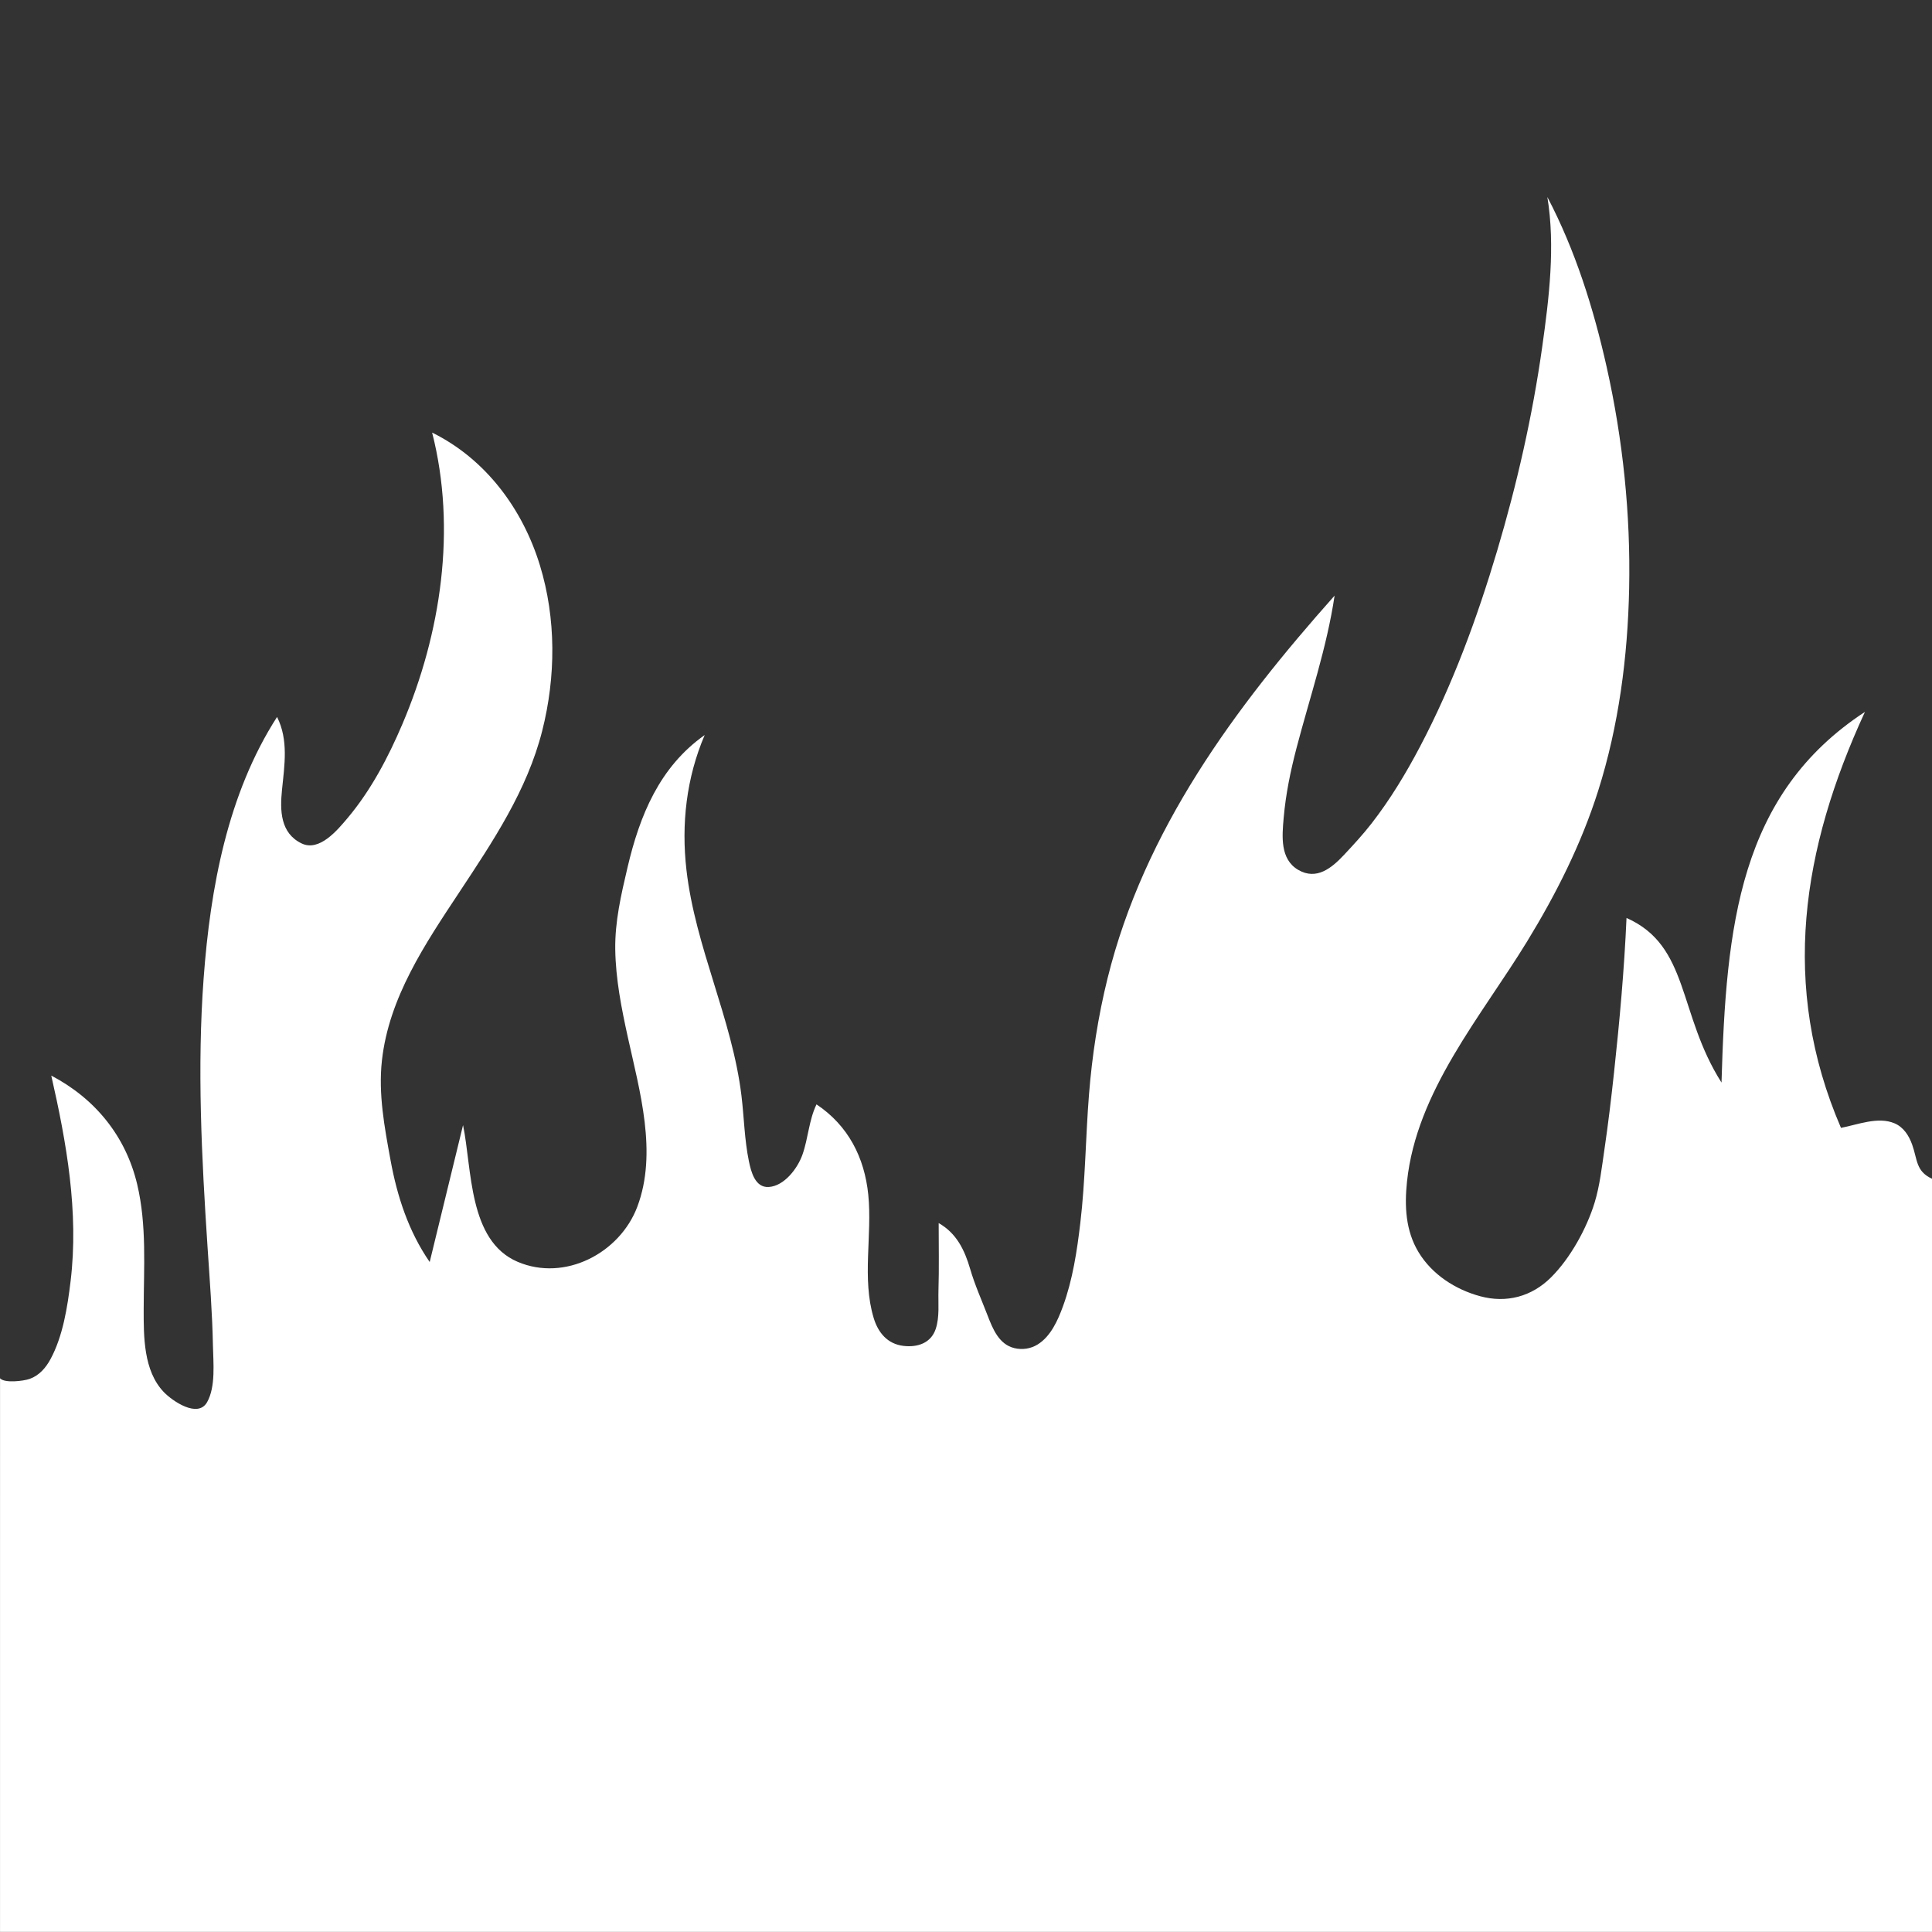 <?xml version="1.0" encoding="utf-8"?>
<!-- Generator: Adobe Illustrator 27.9.4, SVG Export Plug-In . SVG Version: 9.03 Build 54784)  -->
<svg version="1.1"
	 id="svg2" xmlns:svg="http://www.w3.org/2000/svg" xmlns:inkscape="http://www.inkscape.org/namespaces/inkscape" xmlns:dc="http://purl.org/dc/elements/1.1/" xmlns:rdf="http://www.w3.org/1999/02/22-rdf-syntax-ns#" xmlns:sodipodi="http://sodipodi.sourceforge.net/DTD/sodipodi-0.dtd" xmlns:cc="http://creativecommons.org/ns#" inkscape:export-filename="Y:\Logos\Nutrients\Nutrients.png" inkscape:export-xdpi="90" inkscape:export-ydpi="90" inkscape:version="0.48.2 r9819" sodipodi:docname="Nutrients.svg"
	 xmlns="http://www.w3.org/2000/svg" xmlns:xlink="http://www.w3.org/1999/xlink" x="0px" y="0px" width="140.002px" height="140px"
	 viewBox="0 0 140.002 140" enable-background="new 0 0 140.002 140" xml:space="preserve">
<rect x="0" y="0" width="140.002" height="140" fill="#333333" stroke="none"/>
<path fill="#FFFFFF" d="M138.563,82.941c-0.234-0.649-0.62-1.261-1.277-1.54c-1.199-0.51-2.681,0.104-3.88,0.329
	c-4.437-10.283-2.824-20.253,1.736-30.142c-9.12,5.974-10.064,15.504-10.393,26.861c-3.183-5.019-2.309-9.903-6.884-11.93
	c-0.163,3.742-0.503,7.481-0.905,11.205c-0.202,1.867-0.424,3.733-0.698,5.592c-0.187,1.267-0.332,2.603-0.708,3.832
	c-0.573,1.872-1.763,4.03-3.162,5.421c-1.397,1.39-3.223,1.88-5.129,1.363c-1.805-0.489-3.487-1.574-4.468-3.193
	c-0.94-1.553-1.023-3.342-0.838-5.104c0.688-6.562,5.371-11.966,8.691-17.391c2.111-3.449,3.937-7.07,5.161-10.933
	c1.497-4.722,2.145-9.719,2.247-14.661c0.111-5.383-0.451-10.788-1.626-16.042c-0.949-4.24-2.275-8.476-4.302-12.333
	c0.588,3.561,0.123,7.352-0.376,10.893c-0.701,4.98-1.824,9.908-3.256,14.727c-1.451,4.88-3.224,9.708-5.599,14.219
	c-1.022,1.94-2.163,3.83-3.511,5.563c-0.623,0.801-1.307,1.542-2.001,2.282c-0.886,0.944-1.98,1.845-3.299,1.083
	c-1.341-0.774-1.18-2.449-1.065-3.773c0.149-1.712,0.495-3.393,0.929-5.054c0.962-3.681,2.199-7.275,2.761-11.052
	c-7.236,8.124-13.794,16.995-16.451,27.725c-0.686,2.768-1.122,5.594-1.347,8.436c-0.246,3.1-0.262,6.207-0.628,9.3
	c-0.24,2.033-0.553,4.111-1.259,6.043c-0.368,1.009-0.888,2.184-1.846,2.769c-0.501,0.305-1.103,0.394-1.676,0.255
	c-1.115-0.271-1.565-1.395-1.938-2.363c-0.436-1.132-0.923-2.207-1.264-3.375c-0.4-1.371-0.988-2.589-2.281-3.322
	c0,1.635,0.034,3.266-0.016,4.901c-0.027,0.903,0.092,1.897-0.198,2.768c-0.344,1.031-1.321,1.352-2.341,1.23
	c-1.157-0.138-1.836-0.961-2.157-2.028c-0.86-2.853-0.096-5.996-0.389-8.919c-0.271-2.706-1.457-5.022-3.753-6.554
	c-0.557,1.161-0.596,2.459-1.023,3.658c-0.345,0.969-1.304,2.262-2.441,2.329c-0.991,0.059-1.281-1.12-1.437-1.881
	c-0.32-1.558-0.346-3.159-0.536-4.734c-0.675-5.586-3.341-10.743-3.986-16.354c-0.384-3.333-0.006-6.685,1.321-9.781
	c-3.269,2.304-4.707,5.821-5.59,9.585c-0.462,1.972-0.922,3.923-0.891,5.962c0.033,2.144,0.452,4.259,0.911,6.346
	c0.857,3.899,2.162,8.371,0.687,12.288c-1.266,3.361-5.253,5.452-8.674,3.99c-3.581-1.529-3.294-6.721-3.954-9.903
	c-0.933,3.83-1.595,6.545-2.417,9.918c-1.532-2.22-2.355-4.746-2.837-7.379c-0.436-2.381-0.893-4.794-0.625-7.22
	c0.506-4.576,3.137-8.458,5.61-12.2c2.435-3.685,4.911-7.368,6.008-11.703c0.99-3.915,1.016-8.124-0.173-11.998
	c-1.252-4.08-3.932-7.692-7.806-9.604c1.784,6.99,0.64,14.562-2.158,21.13c-1.023,2.402-2.278,4.792-3.966,6.799
	c-0.73,0.868-2.048,2.466-3.337,1.841c-1.547-0.749-1.57-2.396-1.418-3.887c0.179-1.771,0.481-3.615-0.359-5.276
	c-3.588,5.578-4.836,12.406-5.319,18.919c-0.481,6.494-0.145,13.009,0.282,19.495c0.157,2.378,0.345,4.759,0.391,7.142
	c0.024,1.223,0.211,2.98-0.425,4.1c-0.67,1.181-2.512-0.083-3.141-0.741c-1.47-1.538-1.454-4.017-1.452-6.001
	c0.004-3.018,0.233-6.077-0.47-9.043c-0.829-3.498-3.052-6.218-6.227-7.884c1.109,4.862,2.004,9.899,1.401,14.896
	c-0.224,1.858-0.554,3.993-1.462,5.663c-0.339,0.624-0.817,1.174-1.501,1.419c-0.449,0.161-1.836,0.328-2.15-0.045
	c0,4.86-0.001,9.72-0.001,14.58v4.728v20.813h140v-27.995V85.417C138.821,84.876,138.951,84.019,138.563,82.941z"/>
<polygon fill="none" points="0,0 0,139.805 0,140 140,140 140,0 "/>
</svg>
